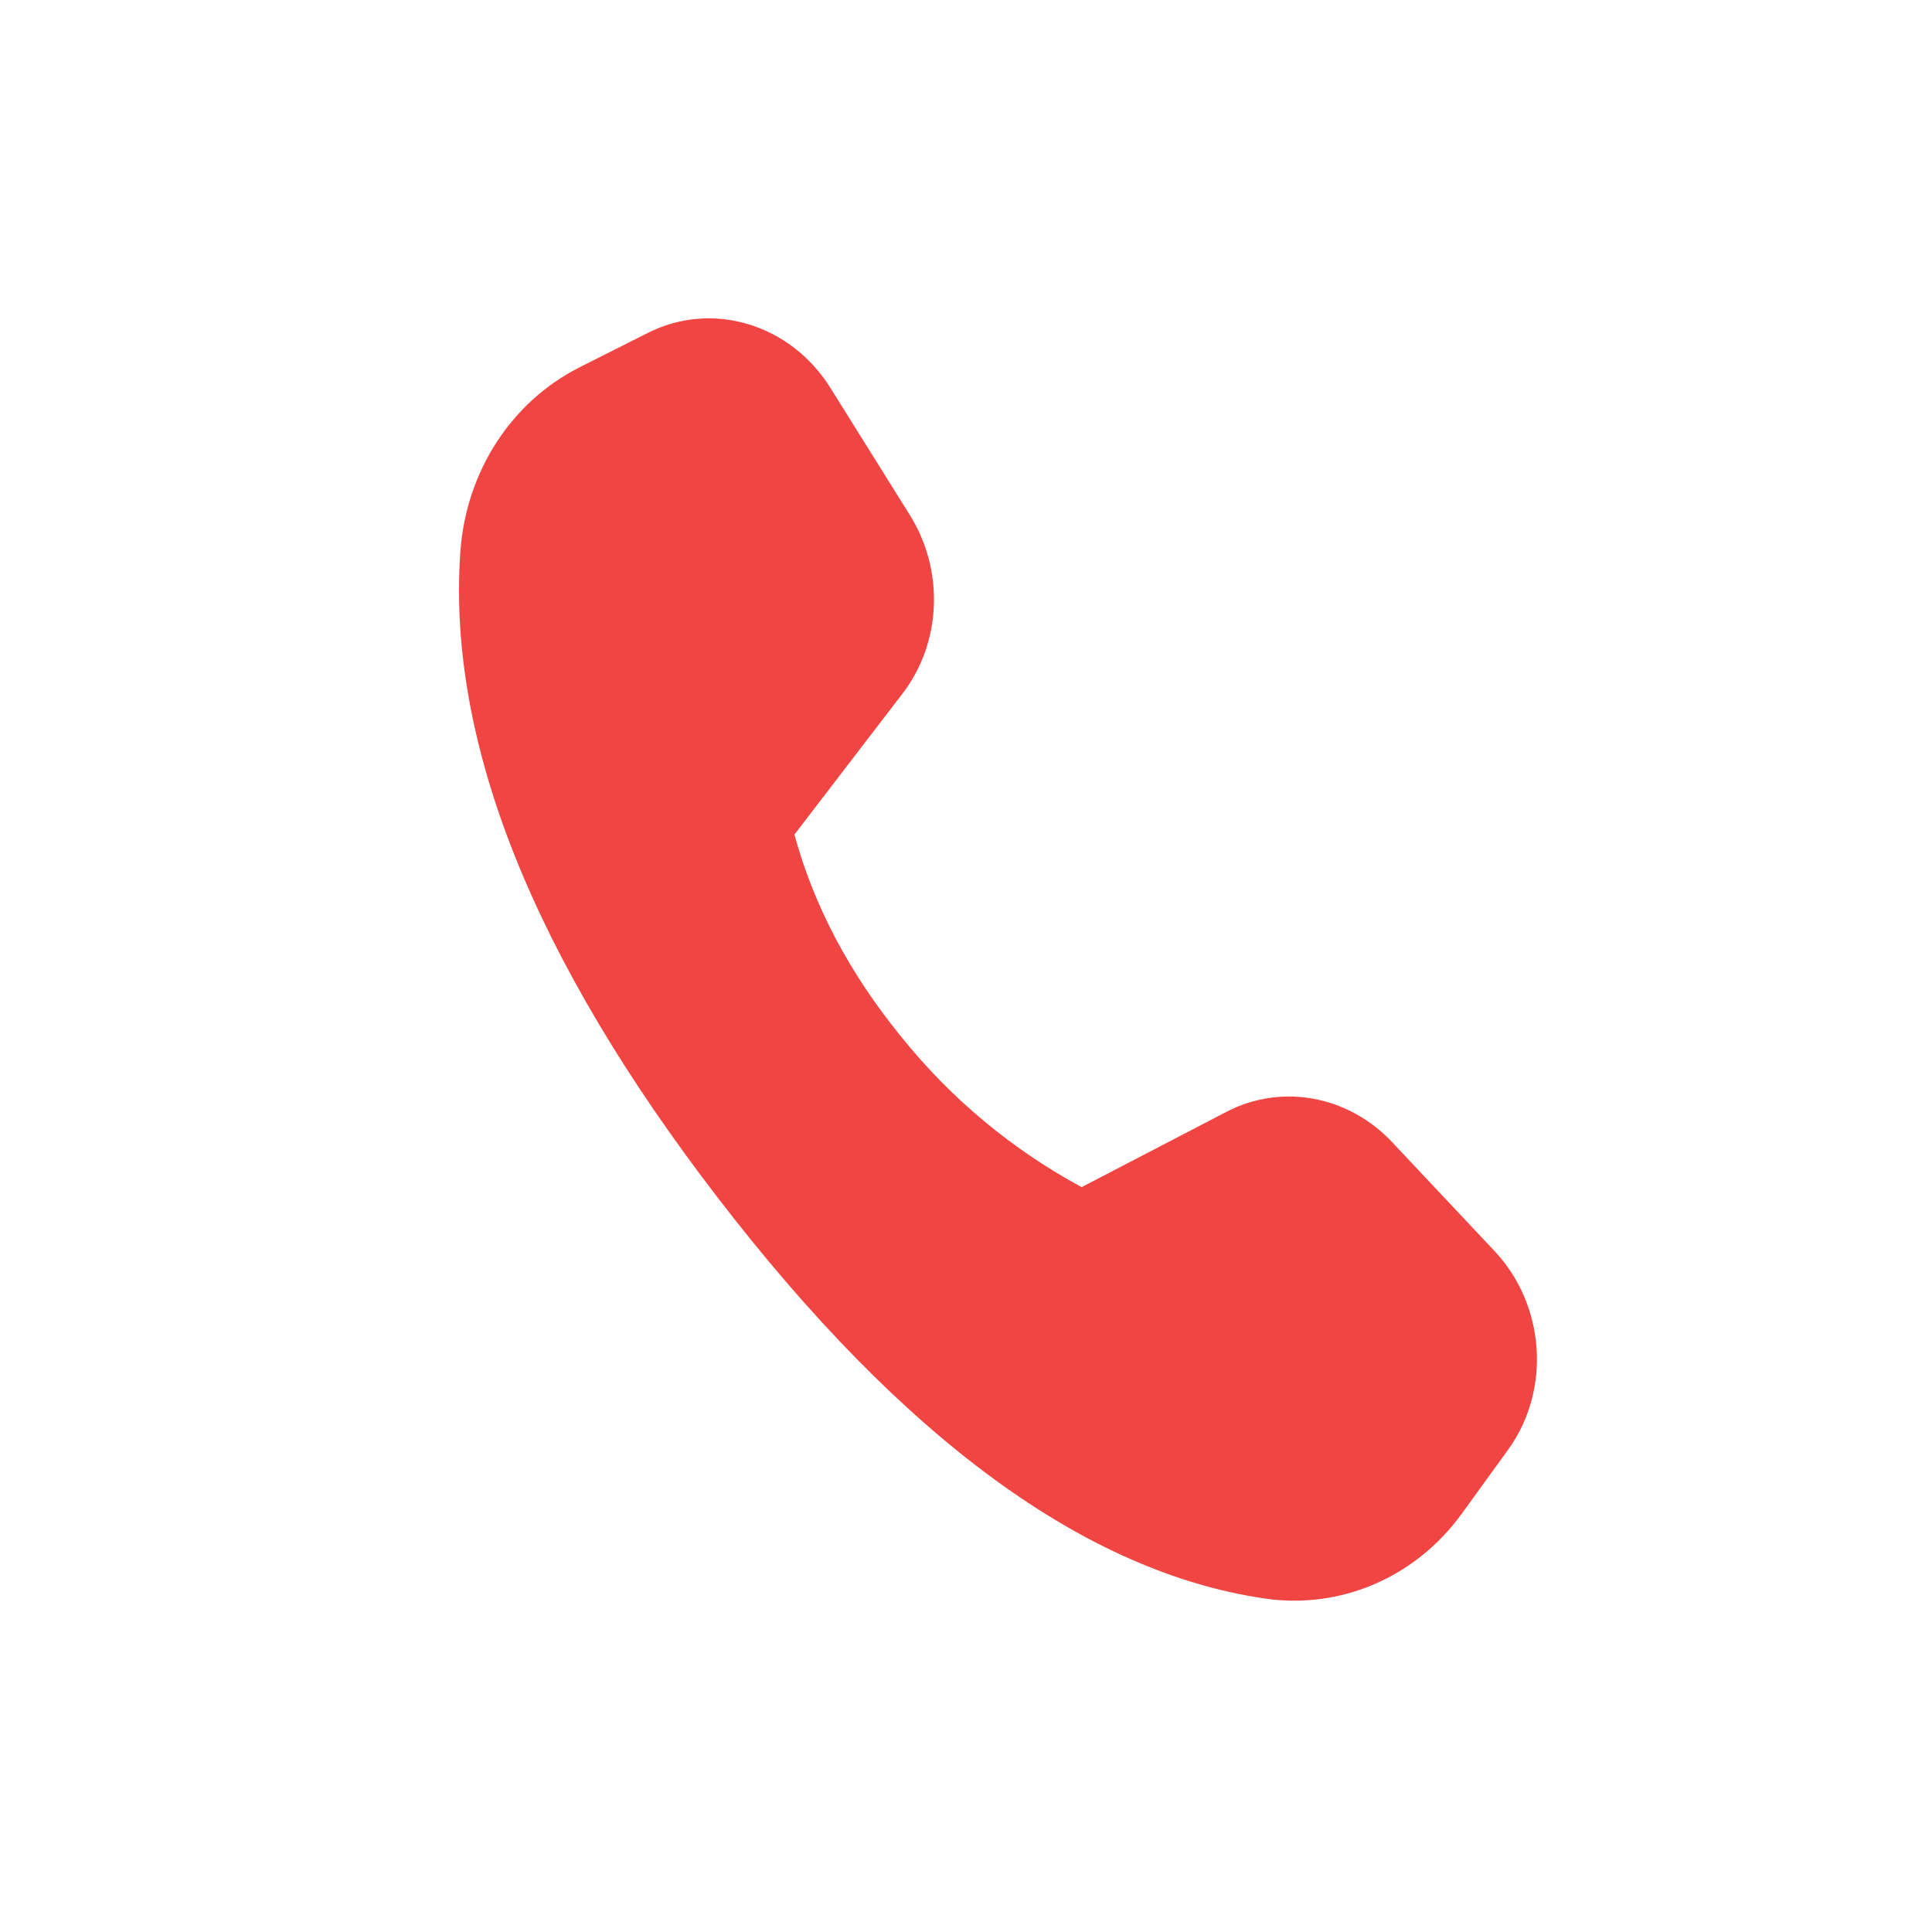 <?xml version="1.0" encoding="UTF-8"?> <svg xmlns="http://www.w3.org/2000/svg" width="26" height="26" viewBox="0 0 26 26" fill="none"><g clip-path="url(#clip0_2461_640)"><path d="M7.795 4.945L8.721 4.479C9.587 4.043 10.638 4.36 11.175 5.22L12.245 6.933C12.711 7.679 12.671 8.649 12.147 9.332L10.691 11.231C10.951 12.188 11.43 13.095 12.128 13.952C12.794 14.782 13.62 15.47 14.556 15.976L16.508 14.961C17.247 14.578 18.145 14.743 18.735 15.371L20.11 16.833C20.798 17.563 20.876 18.707 20.295 19.51L19.672 20.37C19.052 21.227 18.043 21.662 17.02 21.512C14.608 21.159 12.158 19.366 9.669 16.131C7.176 12.891 6.018 9.99 6.195 7.43C6.269 6.353 6.879 5.407 7.797 4.945L7.795 4.945Z" fill="#F04543"></path></g><defs><clipPath id="clip0_2461_640"><rect width="22" height="22" fill="white" transform="translate(0.406 3.852) rotate(-9)"></rect></clipPath></defs></svg> 